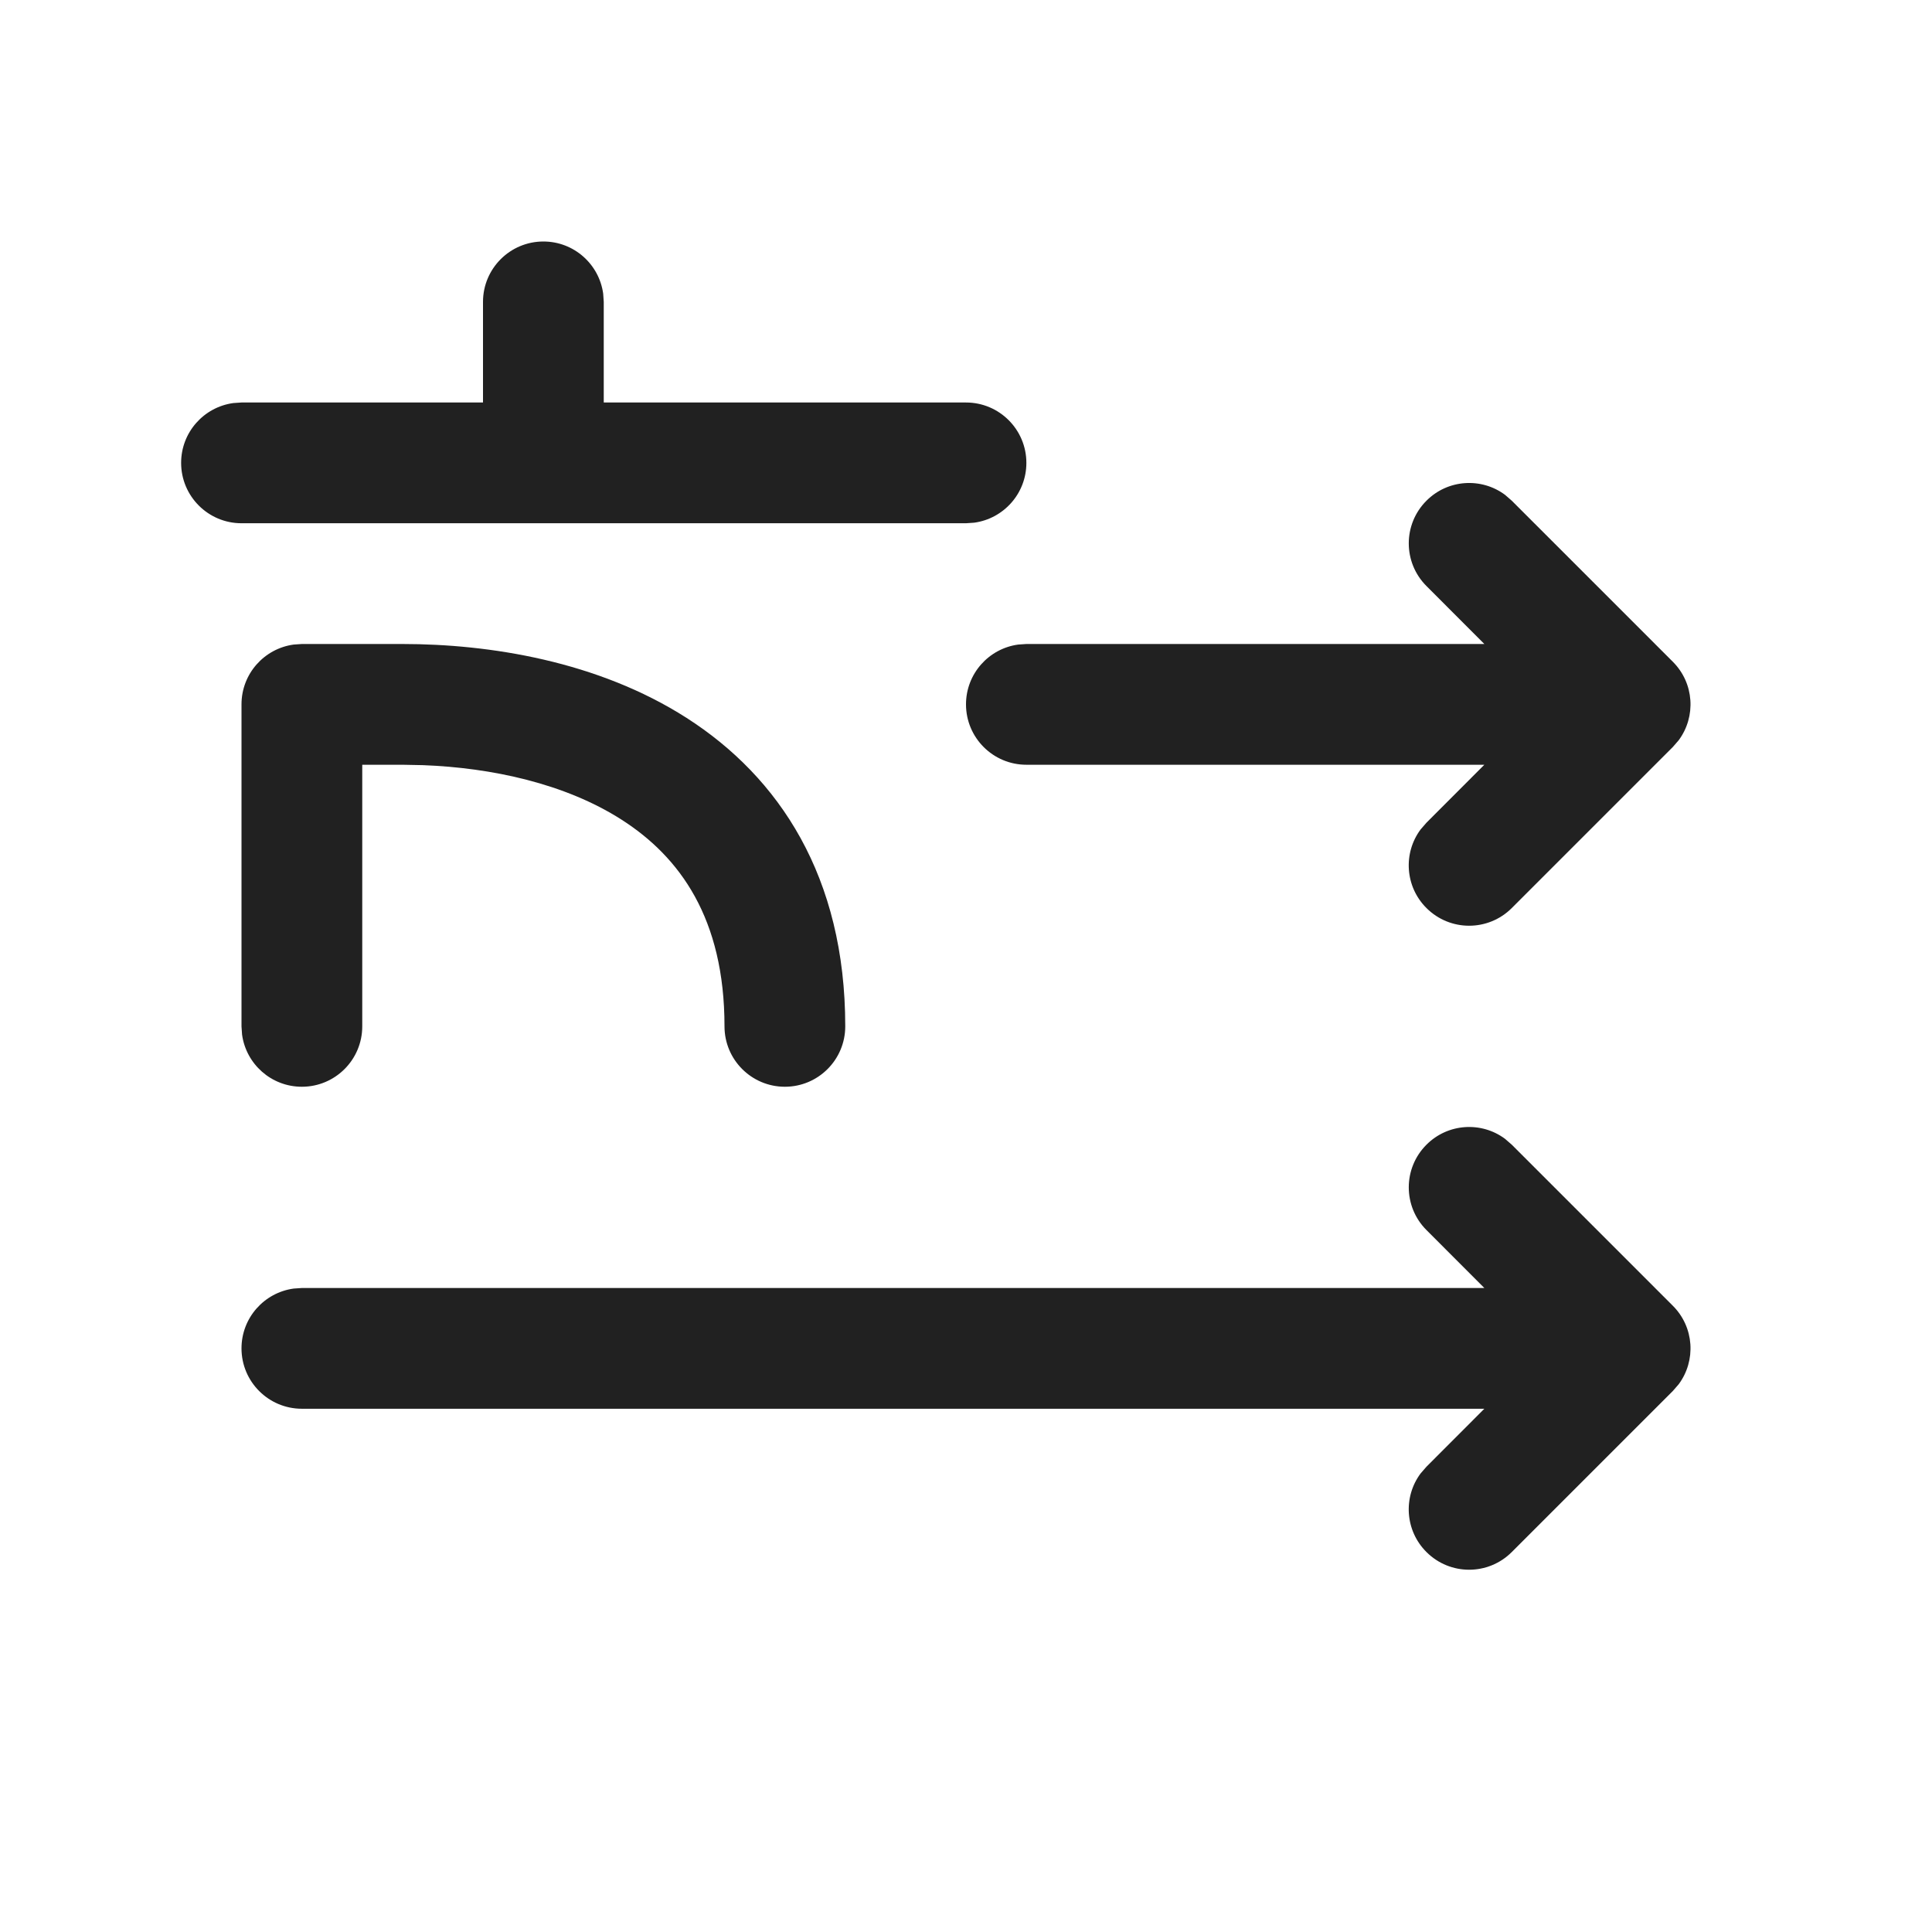 <?xml version="1.0" encoding="UTF-8"?>
<svg width="800px" height="800px" viewBox="0 0 24 24" version="1.1" xmlns="http://www.w3.org/2000/svg" xmlns:xlink="http://www.w3.org/1999/xlink">
    <!-- Uploaded to: SVG Repo, www.svgrepo.com, Generator: SVG Repo Mixer Tools -->
    <title>ic_fluent_text_direction_rotate_270_ac_24_regular</title>
    <desc>Created with Sketch.</desc>
    <g id="🔍-System-Icons" stroke="none" stroke-width="1" fill="none" fill-rule="evenodd">
        <g id="ic_fluent_text_direction_rotate_270_ac_24_regular" fill="#212121" fill-rule="nonzero">
            <path d="M17.72,14.22 C17.986,13.953 18.403,13.929 18.696,14.147 L18.78,14.22 L20.78,16.22 C21.047,16.486 21.071,16.903 20.853,17.196 L20.78,17.28 L18.78,19.28 C18.487,19.573 18.013,19.573 17.72,19.28 C17.453,19.014 17.429,18.597 17.647,18.304 L17.72,18.22 L18.439,17.5 L3.75,17.5 C3.336,17.5 3,17.164 3,16.75 C3,16.37 3.282,16.057 3.648,16.007 L3.75,16 L18.439,16 L17.72,15.28 C17.427,14.987 17.427,14.513 17.72,14.22 Z M5,8 C6.078,8 7.426,8.212 8.529,8.918 C9.68,9.655 10.5,10.891 10.5,12.75 C10.5,13.164 10.164,13.5 9.75,13.5 C9.336,13.5 9,13.164 9,12.75 C9,11.409 8.445,10.645 7.721,10.182 C7.019,9.733 6.106,9.537 5.254,9.505 L5,9.5 L4.5,9.5 L4.5,12.75 C4.5,13.164 4.164,13.5 3.75,13.5 C3.37,13.5 3.057,13.218 3.007,12.852 L3,12.75 L3,8.75 C3,8.37 3.282,8.057 3.648,8.007 L3.75,8 L5,8 Z M17.72,6.22 C17.986,5.953 18.403,5.929 18.696,6.147 L18.78,6.22 L20.78,8.22 C21.047,8.486 21.071,8.903 20.853,9.196 L20.78,9.28 L18.78,11.28 C18.487,11.573 18.013,11.573 17.72,11.28 C17.453,11.014 17.429,10.597 17.647,10.304 L17.72,10.22 L18.439,9.5 L12.75,9.5 C12.336,9.5 12,9.164 12,8.75 C12,8.37 12.282,8.057 12.648,8.007 L12.75,8 L18.439,8 L17.72,7.28 C17.427,6.987 17.427,6.513 17.72,6.22 Z M6.75,3 C7.13,3 7.443,3.282 7.493,3.648 L7.5,3.75 L7.5,5 L12,5 C12.414,5 12.75,5.336 12.75,5.75 C12.75,6.13 12.468,6.443 12.102,6.493 L12,6.5 L3,6.5 C2.586,6.5 2.25,6.164 2.25,5.75 C2.25,5.37 2.532,5.057 2.898,5.007 L3,5 L6,5 L6,3.75 C6,3.336 6.336,3 6.75,3 Z" id="🎨-Color">
</path>
        </g>
    </g>
</svg>